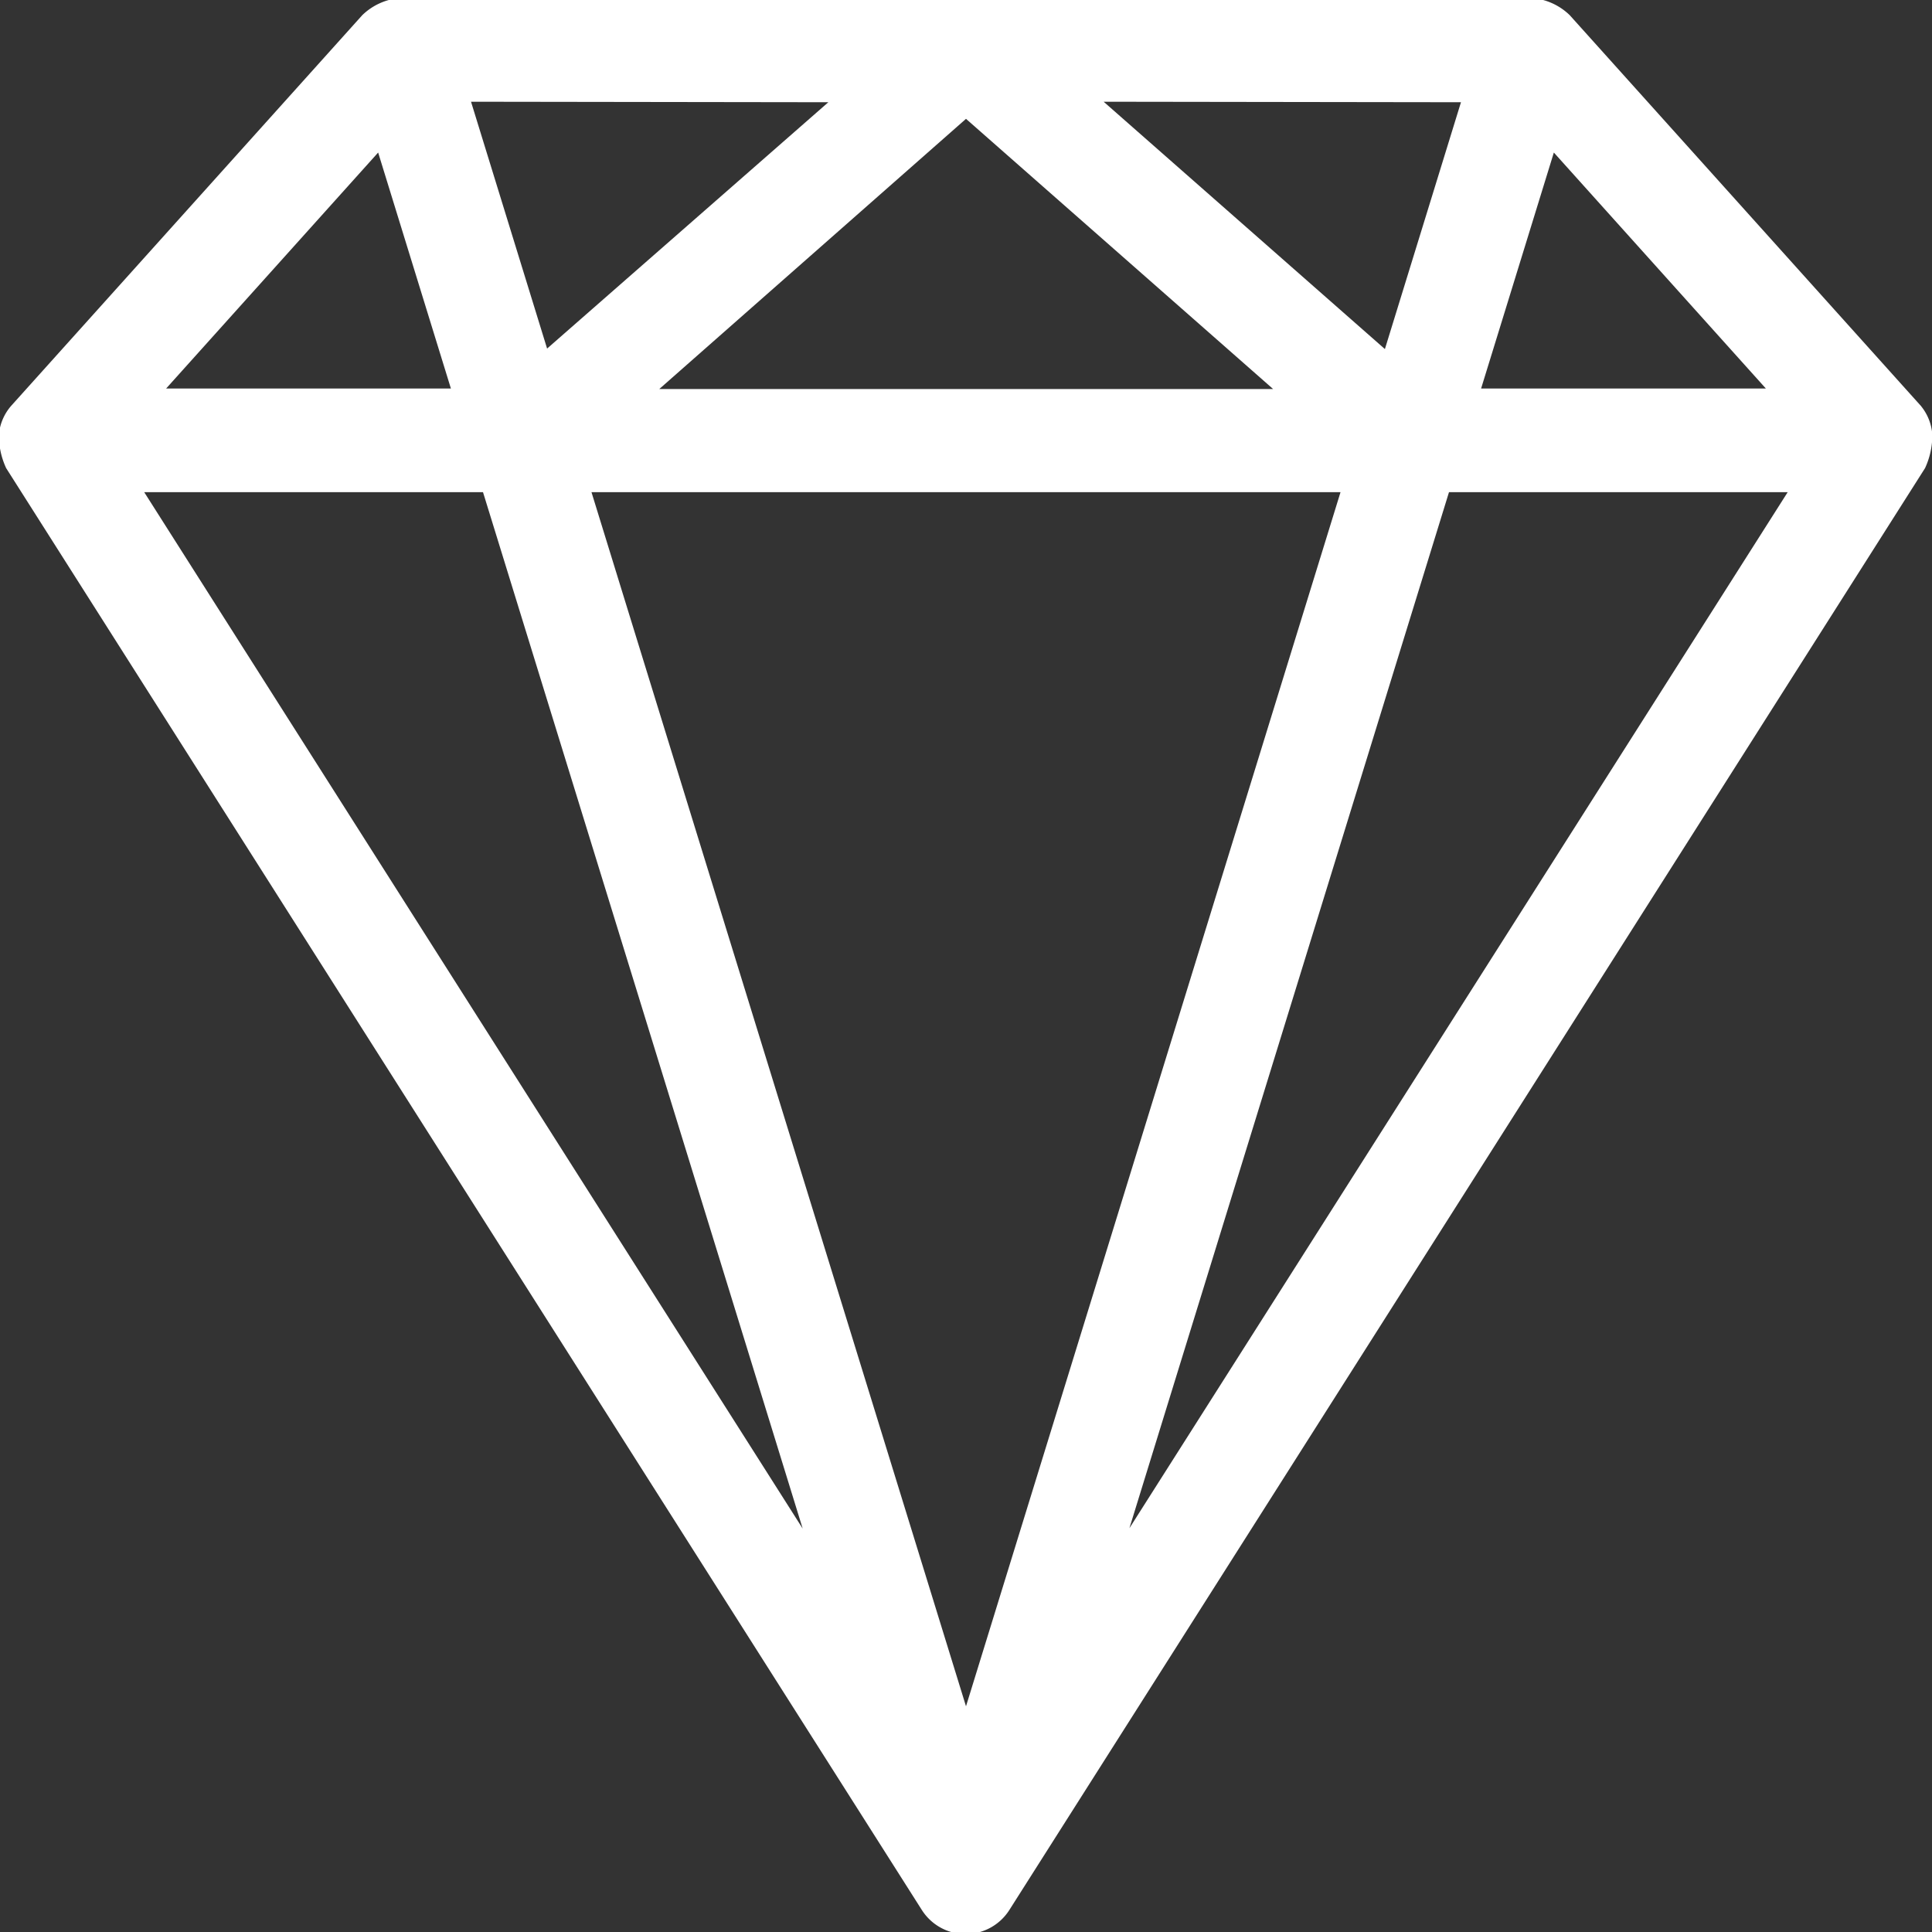 <?xml version="1.0" encoding="UTF-8" standalone="no"?><svg xmlns="http://www.w3.org/2000/svg" xmlns:xlink="http://www.w3.org/1999/xlink" fill="#ffffff" height="19.2" preserveAspectRatio="xMidYMid meet" version="1" viewBox="2.4 2.4 19.2 19.2" width="19.2" zoomAndPan="magnify"><rect x="2.4" y="2.4" width="19.2" height="19.2" fill="#333333" stroke="none"/><g id="change1_1"><path d="M21.488,6.432,18,2.551a.609.609,0,0,0-.383-.171H6.382A.609.609,0,0,0,6,2.551L2.512,6.432a.505.505,0,0,0-.123.285.774.774,0,0,0,.072.335l9.1,14.329a.515.515,0,0,0,.87,0l9.1-14.329a.774.774,0,0,0,.072-.335A.505.505,0,0,0,21.488,6.432ZM17.842,3.916l2.107,2.345h-2.83Zm-.923-.5-.756,2.453L13.368,3.411Zm-1.867,2.85h-6.1L12,3.581Zm-4.42-2.85L7.837,5.864,7.081,3.411Zm-4.474.5.723,2.345H4.051ZM3.833,7.291H7.2l3.177,10.3ZM12,19.357,8.278,7.291h7.444Zm1.624-1.77L16.8,7.291h3.366Z" fill="inherit"/></g></svg>